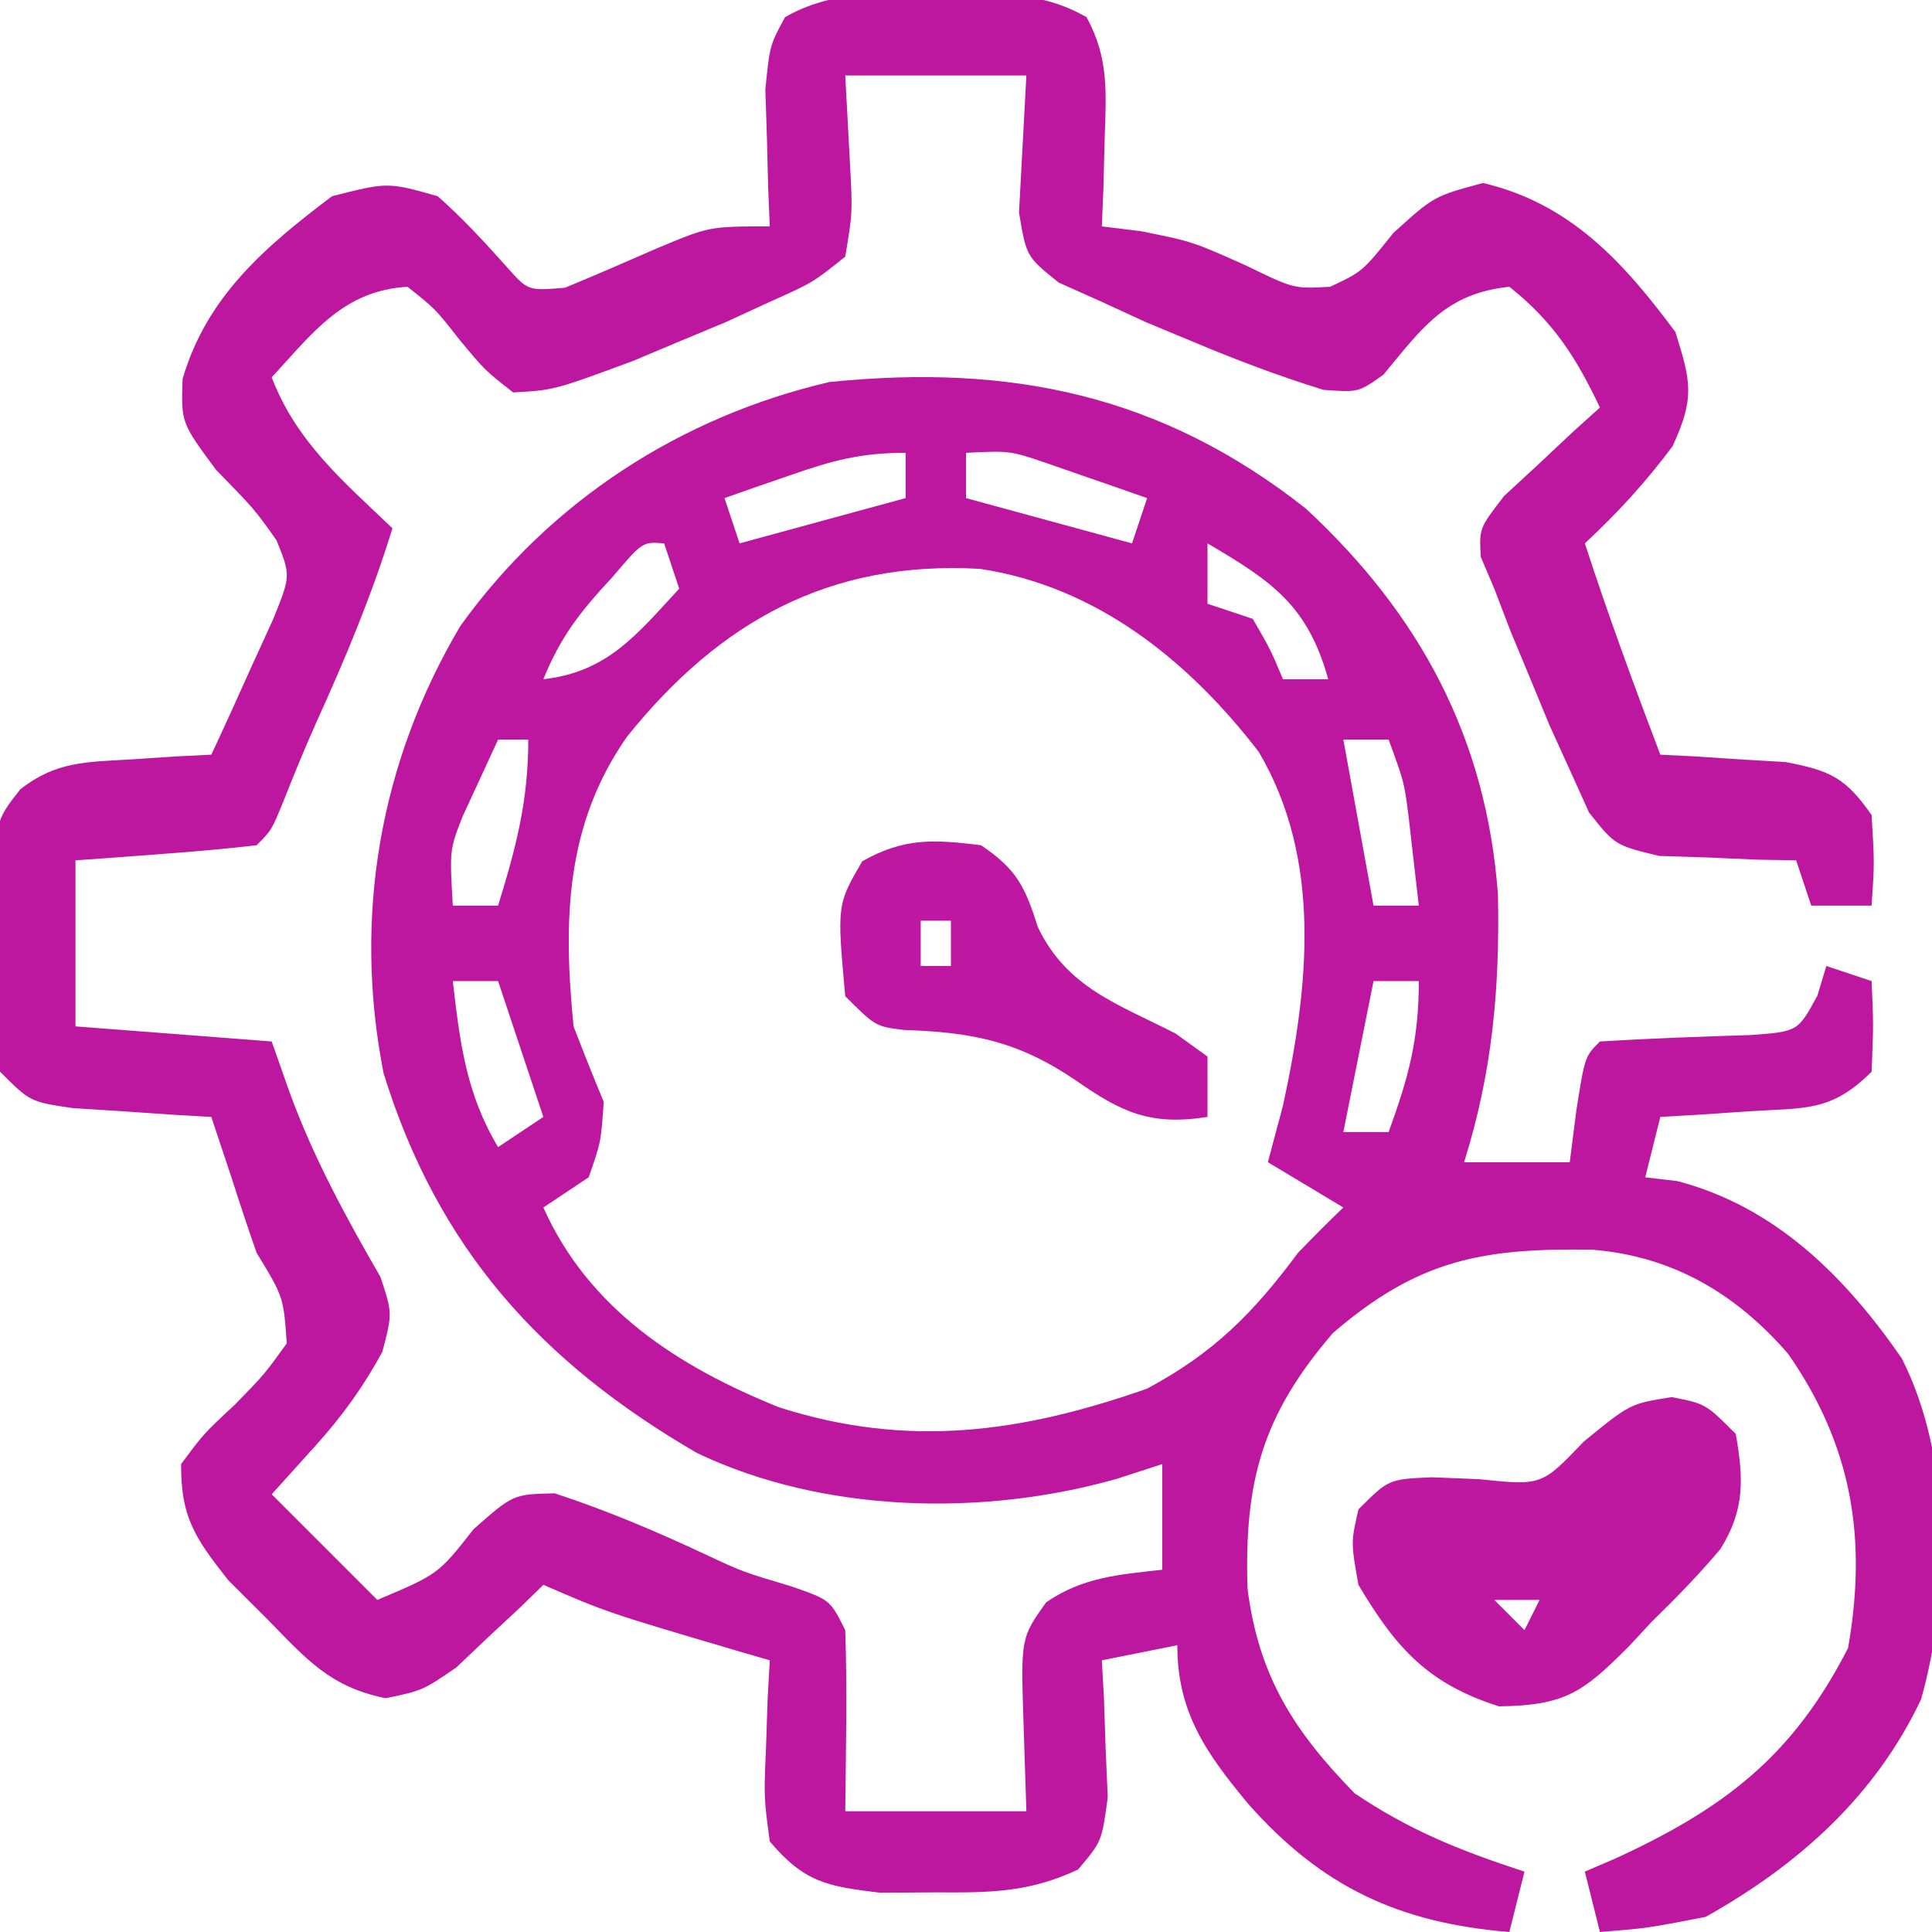 <svg xmlns="http://www.w3.org/2000/svg" width="128" height="128"><path d="M0 0 C1.087 -0.017 1.087 -0.017 2.195 -0.035 C5.108 -0.019 7.427 0.047 9.988 1.512 C11.471 4.243 11.287 6.481 11.188 9.562 C11.147 11.193 11.147 11.193 11.105 12.855 C11.071 13.687 11.036 14.518 11 15.375 C12.268 15.53 12.268 15.53 13.562 15.688 C17 16.375 17 16.375 20.625 18 C23.721 19.509 23.721 19.509 26.125 19.375 C28.27 18.367 28.27 18.367 30.312 15.812 C33 13.375 33 13.375 36.25 12.5 C42 13.842 45.533 17.696 49 22.375 C50.042 25.683 50.286 26.758 48.812 29.938 C47.039 32.323 45.173 34.351 43 36.375 C44.535 41.097 46.239 45.734 48 50.375 C48.759 50.412 49.519 50.45 50.301 50.488 C51.295 50.554 52.289 50.62 53.312 50.688 C54.792 50.775 54.792 50.775 56.301 50.863 C59.277 51.428 60.281 51.913 62 54.375 C62.188 57.562 62.188 57.562 62 60.375 C60.68 60.375 59.36 60.375 58 60.375 C57.67 59.385 57.34 58.395 57 57.375 C56.169 57.361 55.337 57.347 54.48 57.332 C53.394 57.284 52.307 57.237 51.188 57.188 C50.109 57.153 49.03 57.118 47.918 57.082 C45 56.375 45 56.375 43.277 54.203 C42.645 52.803 42.645 52.803 42 51.375 C41.554 50.394 41.108 49.413 40.648 48.402 C40.228 47.383 39.808 46.363 39.375 45.312 C38.95 44.29 38.524 43.268 38.086 42.215 C37.728 41.278 37.369 40.341 37 39.375 C36.705 38.68 36.41 37.985 36.105 37.27 C36 35.375 36 35.375 37.652 33.234 C38.406 32.538 39.161 31.842 39.938 31.125 C40.689 30.419 41.441 29.712 42.215 28.984 C42.804 28.453 43.393 27.922 44 27.375 C42.42 24.054 40.921 21.695 38 19.375 C33.797 19.805 32.218 22.104 29.66 25.195 C28 26.375 28 26.375 25.684 26.203 C22.707 25.285 19.871 24.209 17 23 C15.989 22.58 14.979 22.16 13.938 21.727 C12.968 21.281 11.999 20.835 11 20.375 C10.058 19.953 9.115 19.532 8.145 19.098 C6 17.375 6 17.375 5.512 14.457 C5.674 11.43 5.837 8.402 6 5.375 C2.04 5.375 -1.92 5.375 -6 5.375 C-5.845 8.252 -5.845 8.252 -5.688 11.188 C-5.512 14.457 -5.512 14.457 -6 17.375 C-8.145 19.098 -8.145 19.098 -11 20.375 C-11.969 20.821 -12.939 21.267 -13.938 21.727 C-14.948 22.147 -15.959 22.567 -17 23 C-18.011 23.425 -19.021 23.851 -20.062 24.289 C-25.29 26.222 -25.29 26.222 -28 26.375 C-29.879 24.906 -29.879 24.906 -31.562 22.875 C-33.16 20.835 -33.16 20.835 -35 19.375 C-39.239 19.626 -41.234 22.378 -44 25.375 C-42.349 29.667 -39.262 32.254 -36 35.375 C-37.372 39.834 -39.127 44.014 -41.051 48.254 C-41.806 49.942 -42.507 51.655 -43.188 53.375 C-44 55.375 -44 55.375 -45 56.375 C-47.016 56.609 -49.038 56.788 -51.062 56.938 C-52.167 57.021 -53.272 57.105 -54.41 57.191 C-55.265 57.252 -56.119 57.313 -57 57.375 C-57 61.005 -57 64.635 -57 68.375 C-52.71 68.705 -48.42 69.035 -44 69.375 C-43.608 70.489 -43.216 71.603 -42.812 72.75 C-41.228 77.08 -39.094 80.992 -36.793 84.98 C-36 87.375 -36 87.375 -36.668 89.938 C-37.967 92.314 -39.315 94.18 -41.125 96.188 C-42.074 97.239 -43.023 98.291 -44 99.375 C-41.69 101.685 -39.38 103.995 -37 106.375 C-32.959 104.666 -32.959 104.666 -30.625 101.688 C-28 99.375 -28 99.375 -25.25 99.312 C-21.766 100.452 -18.505 101.842 -15.188 103.395 C-12.821 104.503 -12.821 104.503 -9.5 105.5 C-7 106.375 -7 106.375 -6 108.375 C-5.861 112.378 -5.957 116.369 -6 120.375 C-2.04 120.375 1.92 120.375 6 120.375 C5.938 118.457 5.876 116.539 5.812 114.562 C5.63 108.895 5.63 108.895 7.312 106.531 C9.74 104.868 12.116 104.695 15 104.375 C15 102.065 15 99.755 15 97.375 C13.509 97.858 13.509 97.858 11.988 98.352 C3.131 100.867 -7.481 100.628 -15.828 96.637 C-26.212 90.605 -33.009 83.046 -36.586 71.48 C-38.619 61.143 -36.85 50.858 -31.492 41.836 C-25.565 33.593 -16.945 28 -7.062 25.688 C4.899 24.467 14.928 26.503 24.52 34.074 C32.104 41.109 36.47 49.284 37.242 59.613 C37.372 65.881 36.876 71.395 35 77.375 C37.31 77.375 39.62 77.375 42 77.375 C42.144 76.241 42.289 75.106 42.438 73.938 C43 70.375 43 70.375 44 69.375 C47.331 69.171 50.66 69.055 53.996 68.949 C57.117 68.717 57.117 68.717 58.41 66.332 C58.605 65.686 58.799 65.04 59 64.375 C60.485 64.87 60.485 64.87 62 65.375 C62.125 68.25 62.125 68.25 62 71.375 C59.319 74.056 57.608 73.762 53.875 74 C52.231 74.112 52.231 74.112 50.555 74.227 C49.712 74.276 48.869 74.325 48 74.375 C47.505 76.355 47.505 76.355 47 78.375 C47.701 78.457 48.403 78.54 49.125 78.625 C55.628 80.321 60.267 84.966 64 90.375 C67.313 96.912 67.239 105.949 65.277 112.957 C62.244 119.379 57.146 123.933 51 127.375 C47.125 128.125 47.125 128.125 44 128.375 C43.67 127.055 43.34 125.735 43 124.375 C43.652 124.095 44.305 123.816 44.977 123.527 C52.245 120.193 56.778 116.723 60.438 109.562 C61.718 102.306 60.699 96.141 56.465 90.066 C52.999 86.065 48.799 83.603 43.512 83.172 C36.228 83.051 31.968 83.822 26.312 88.688 C21.616 94.146 20.431 98.526 20.652 105.625 C21.384 111.411 23.722 115.068 27.75 119.188 C31.455 121.682 34.768 122.989 39 124.375 C38.505 126.355 38.505 126.355 38 128.375 C30.684 127.778 25.566 125.393 20.688 119.875 C17.905 116.52 16 113.823 16 109.375 C14.35 109.705 12.7 110.035 11 110.375 C11.046 111.206 11.093 112.038 11.141 112.895 C11.177 113.981 11.213 115.068 11.25 116.188 C11.296 117.266 11.343 118.345 11.391 119.457 C11 122.375 11 122.375 9.422 124.238 C6.171 125.764 3.582 125.773 0 125.75 C-1.217 125.758 -2.434 125.765 -3.688 125.773 C-7.217 125.349 -8.705 125.085 -11 122.375 C-11.391 119.457 -11.391 119.457 -11.25 116.188 C-11.196 114.557 -11.196 114.557 -11.141 112.895 C-11.094 112.063 -11.048 111.232 -11 110.375 C-11.664 110.182 -12.328 109.988 -13.012 109.789 C-21.782 107.203 -21.782 107.203 -26 105.375 C-26.519 105.88 -27.039 106.386 -27.574 106.906 C-28.272 107.556 -28.969 108.206 -29.688 108.875 C-30.372 109.525 -31.056 110.174 -31.762 110.844 C-34 112.375 -34 112.375 -36.441 112.887 C-40.103 112.154 -41.665 110.338 -44.25 107.688 C-45.121 106.817 -45.993 105.947 -46.891 105.051 C-49.07 102.286 -50.028 100.889 -50 97.375 C-48.496 95.348 -48.496 95.348 -46.438 93.438 C-44.479 91.428 -44.479 91.428 -43 89.375 C-43.217 86.3 -43.217 86.3 -45 83.375 C-45.565 81.758 -46.106 80.132 -46.625 78.5 C-47.016 77.328 -47.016 77.328 -47.414 76.133 C-47.607 75.553 -47.801 74.973 -48 74.375 C-49.265 74.302 -49.265 74.302 -50.555 74.227 C-51.65 74.152 -52.746 74.077 -53.875 74 C-54.966 73.93 -56.056 73.861 -57.18 73.789 C-60 73.375 -60 73.375 -62 71.375 C-62.226 68.519 -62.324 65.792 -62.312 62.938 C-62.337 61.773 -62.337 61.773 -62.361 60.584 C-62.366 54.839 -62.366 54.839 -60.646 52.661 C-58.279 50.812 -56.276 50.862 -53.312 50.688 C-52.319 50.622 -51.325 50.556 -50.301 50.488 C-49.162 50.432 -49.162 50.432 -48 50.375 C-47.106 48.467 -46.235 46.548 -45.375 44.625 C-44.888 43.558 -44.4 42.49 -43.898 41.391 C-42.735 38.506 -42.735 38.506 -43.684 36.164 C-45.136 34.117 -45.136 34.117 -47.688 31.5 C-50 28.375 -50 28.375 -49.902 25.484 C-48.323 20.042 -44.439 16.72 -40 13.375 C-36.312 12.438 -36.312 12.438 -33 13.375 C-31.33 14.852 -29.879 16.433 -28.395 18.094 C-27.016 19.642 -27.016 19.642 -24.562 19.438 C-22.511 18.587 -20.472 17.705 -18.438 16.812 C-15 15.375 -15 15.375 -11 15.375 C-11.052 14.128 -11.052 14.128 -11.105 12.855 C-11.133 11.769 -11.16 10.682 -11.188 9.562 C-11.222 8.484 -11.257 7.405 -11.293 6.293 C-11 3.375 -11 3.375 -9.988 1.512 C-6.818 -0.301 -3.549 -0.057 0 0 Z M2 30.375 C2 31.365 2 32.355 2 33.375 C7.445 34.86 7.445 34.86 13 36.375 C13.33 35.385 13.66 34.395 14 33.375 C12.564 32.869 11.126 32.371 9.688 31.875 C8.887 31.597 8.086 31.318 7.262 31.031 C4.912 30.236 4.912 30.236 2 30.375 Z M-9.688 31.875 C-10.496 32.153 -11.304 32.432 -12.137 32.719 C-12.752 32.935 -13.366 33.152 -14 33.375 C-13.67 34.365 -13.34 35.355 -13 36.375 C-9.37 35.385 -5.74 34.395 -2 33.375 C-2 32.385 -2 31.395 -2 30.375 C-5.015 30.375 -6.869 30.895 -9.688 31.875 Z M-21.438 38.625 C-23.567 40.91 -24.843 42.534 -26 45.375 C-21.752 44.903 -19.8 42.408 -17 39.375 C-17.33 38.385 -17.66 37.395 -18 36.375 C-19.43 36.262 -19.43 36.262 -21.438 38.625 Z M18 36.375 C18 37.695 18 39.015 18 40.375 C18.99 40.705 19.98 41.035 21 41.375 C22.188 43.438 22.188 43.438 23 45.375 C23.99 45.375 24.98 45.375 26 45.375 C24.645 40.498 22.283 38.889 18 36.375 Z M-20.438 49.156 C-24.563 55.014 -24.69 61.399 -24 68.375 C-23.356 70.05 -22.692 71.719 -22 73.375 C-22.188 76.062 -22.188 76.062 -23 78.375 C-23.99 79.035 -24.98 79.695 -26 80.375 C-22.999 87.101 -17.059 90.93 -10.375 93.617 C-1.856 96.335 5.637 95.312 14 92.375 C18.434 89.999 21.019 87.383 24 83.375 C24.982 82.358 25.975 81.349 27 80.375 C25.35 79.385 23.7 78.395 22 77.375 C22.495 75.519 22.495 75.519 23 73.625 C24.704 65.782 25.616 57.348 21.395 50.188 C16.732 44.128 10.639 39.22 2.914 38.062 C-7.032 37.504 -14.297 41.53 -20.438 49.156 Z M-29 49.375 C-29.495 50.447 -29.99 51.52 -30.5 52.625 C-30.778 53.228 -31.057 53.832 -31.344 54.453 C-32.215 56.667 -32.215 56.667 -32 60.375 C-31.01 60.375 -30.02 60.375 -29 60.375 C-27.807 56.498 -27 53.459 -27 49.375 C-27.66 49.375 -28.32 49.375 -29 49.375 Z M27 49.375 C27.66 53.005 28.32 56.635 29 60.375 C29.99 60.375 30.98 60.375 32 60.375 C31.856 59.117 31.711 57.859 31.562 56.562 C31.481 55.855 31.4 55.147 31.316 54.418 C31.028 52.181 31.028 52.181 30 49.375 C29.01 49.375 28.02 49.375 27 49.375 Z M-32 65.375 C-31.532 69.431 -31.12 72.841 -29 76.375 C-28.01 75.715 -27.02 75.055 -26 74.375 C-26.99 71.405 -27.98 68.435 -29 65.375 C-29.99 65.375 -30.98 65.375 -32 65.375 Z M29 65.375 C28.34 68.675 27.68 71.975 27 75.375 C27.99 75.375 28.98 75.375 30 75.375 C31.316 71.755 32 69.279 32 65.375 C31.01 65.375 30.02 65.375 29 65.375 Z " fill="#BD17A0" transform="translate(62,-0.375)"></path><path d="M0 0 C2.25 0.438 2.25 0.438 4.25 2.438 C4.764 5.396 4.862 7.461 3.23 10.066 C1.797 11.772 0.283 13.321 -1.312 14.875 C-1.826 15.429 -2.34 15.982 -2.869 16.553 C-5.877 19.553 -7.034 20.428 -11.438 20.488 C-16.153 18.993 -18.263 16.624 -20.75 12.438 C-21.25 9.625 -21.25 9.625 -20.75 7.438 C-18.75 5.438 -18.75 5.438 -15.875 5.312 C-14.844 5.354 -13.812 5.395 -12.75 5.438 C-8.615 5.87 -8.615 5.87 -5.812 2.938 C-2.75 0.438 -2.75 0.438 0 0 Z M-11.75 13.438 C-11.09 14.098 -10.43 14.758 -9.75 15.438 C-9.42 14.777 -9.09 14.117 -8.75 13.438 C-9.74 13.438 -10.73 13.438 -11.75 13.438 Z " fill="#BE17A0" transform="translate(110.75,92.562)"></path><path d="M0 0 C2.342 1.589 2.912 2.718 3.758 5.422 C5.698 9.449 9.027 10.501 12.883 12.473 C13.581 12.977 14.28 13.481 15 14 C15 15.32 15 16.64 15 18 C11.178 18.597 9.298 17.684 6.25 15.562 C2.442 12.985 -0.564 12.389 -5.117 12.238 C-7 12 -7 12 -9 10 C-9.55 3.948 -9.55 3.948 -7.875 1.062 C-5.11 -0.504 -3.118 -0.39 0 0 Z M-4 5 C-4 5.99 -4 6.98 -4 8 C-3.34 8 -2.68 8 -2 8 C-2 7.01 -2 6.02 -2 5 C-2.66 5 -3.32 5 -4 5 Z " fill="#BE17A1" transform="translate(65,56)"></path></svg>
